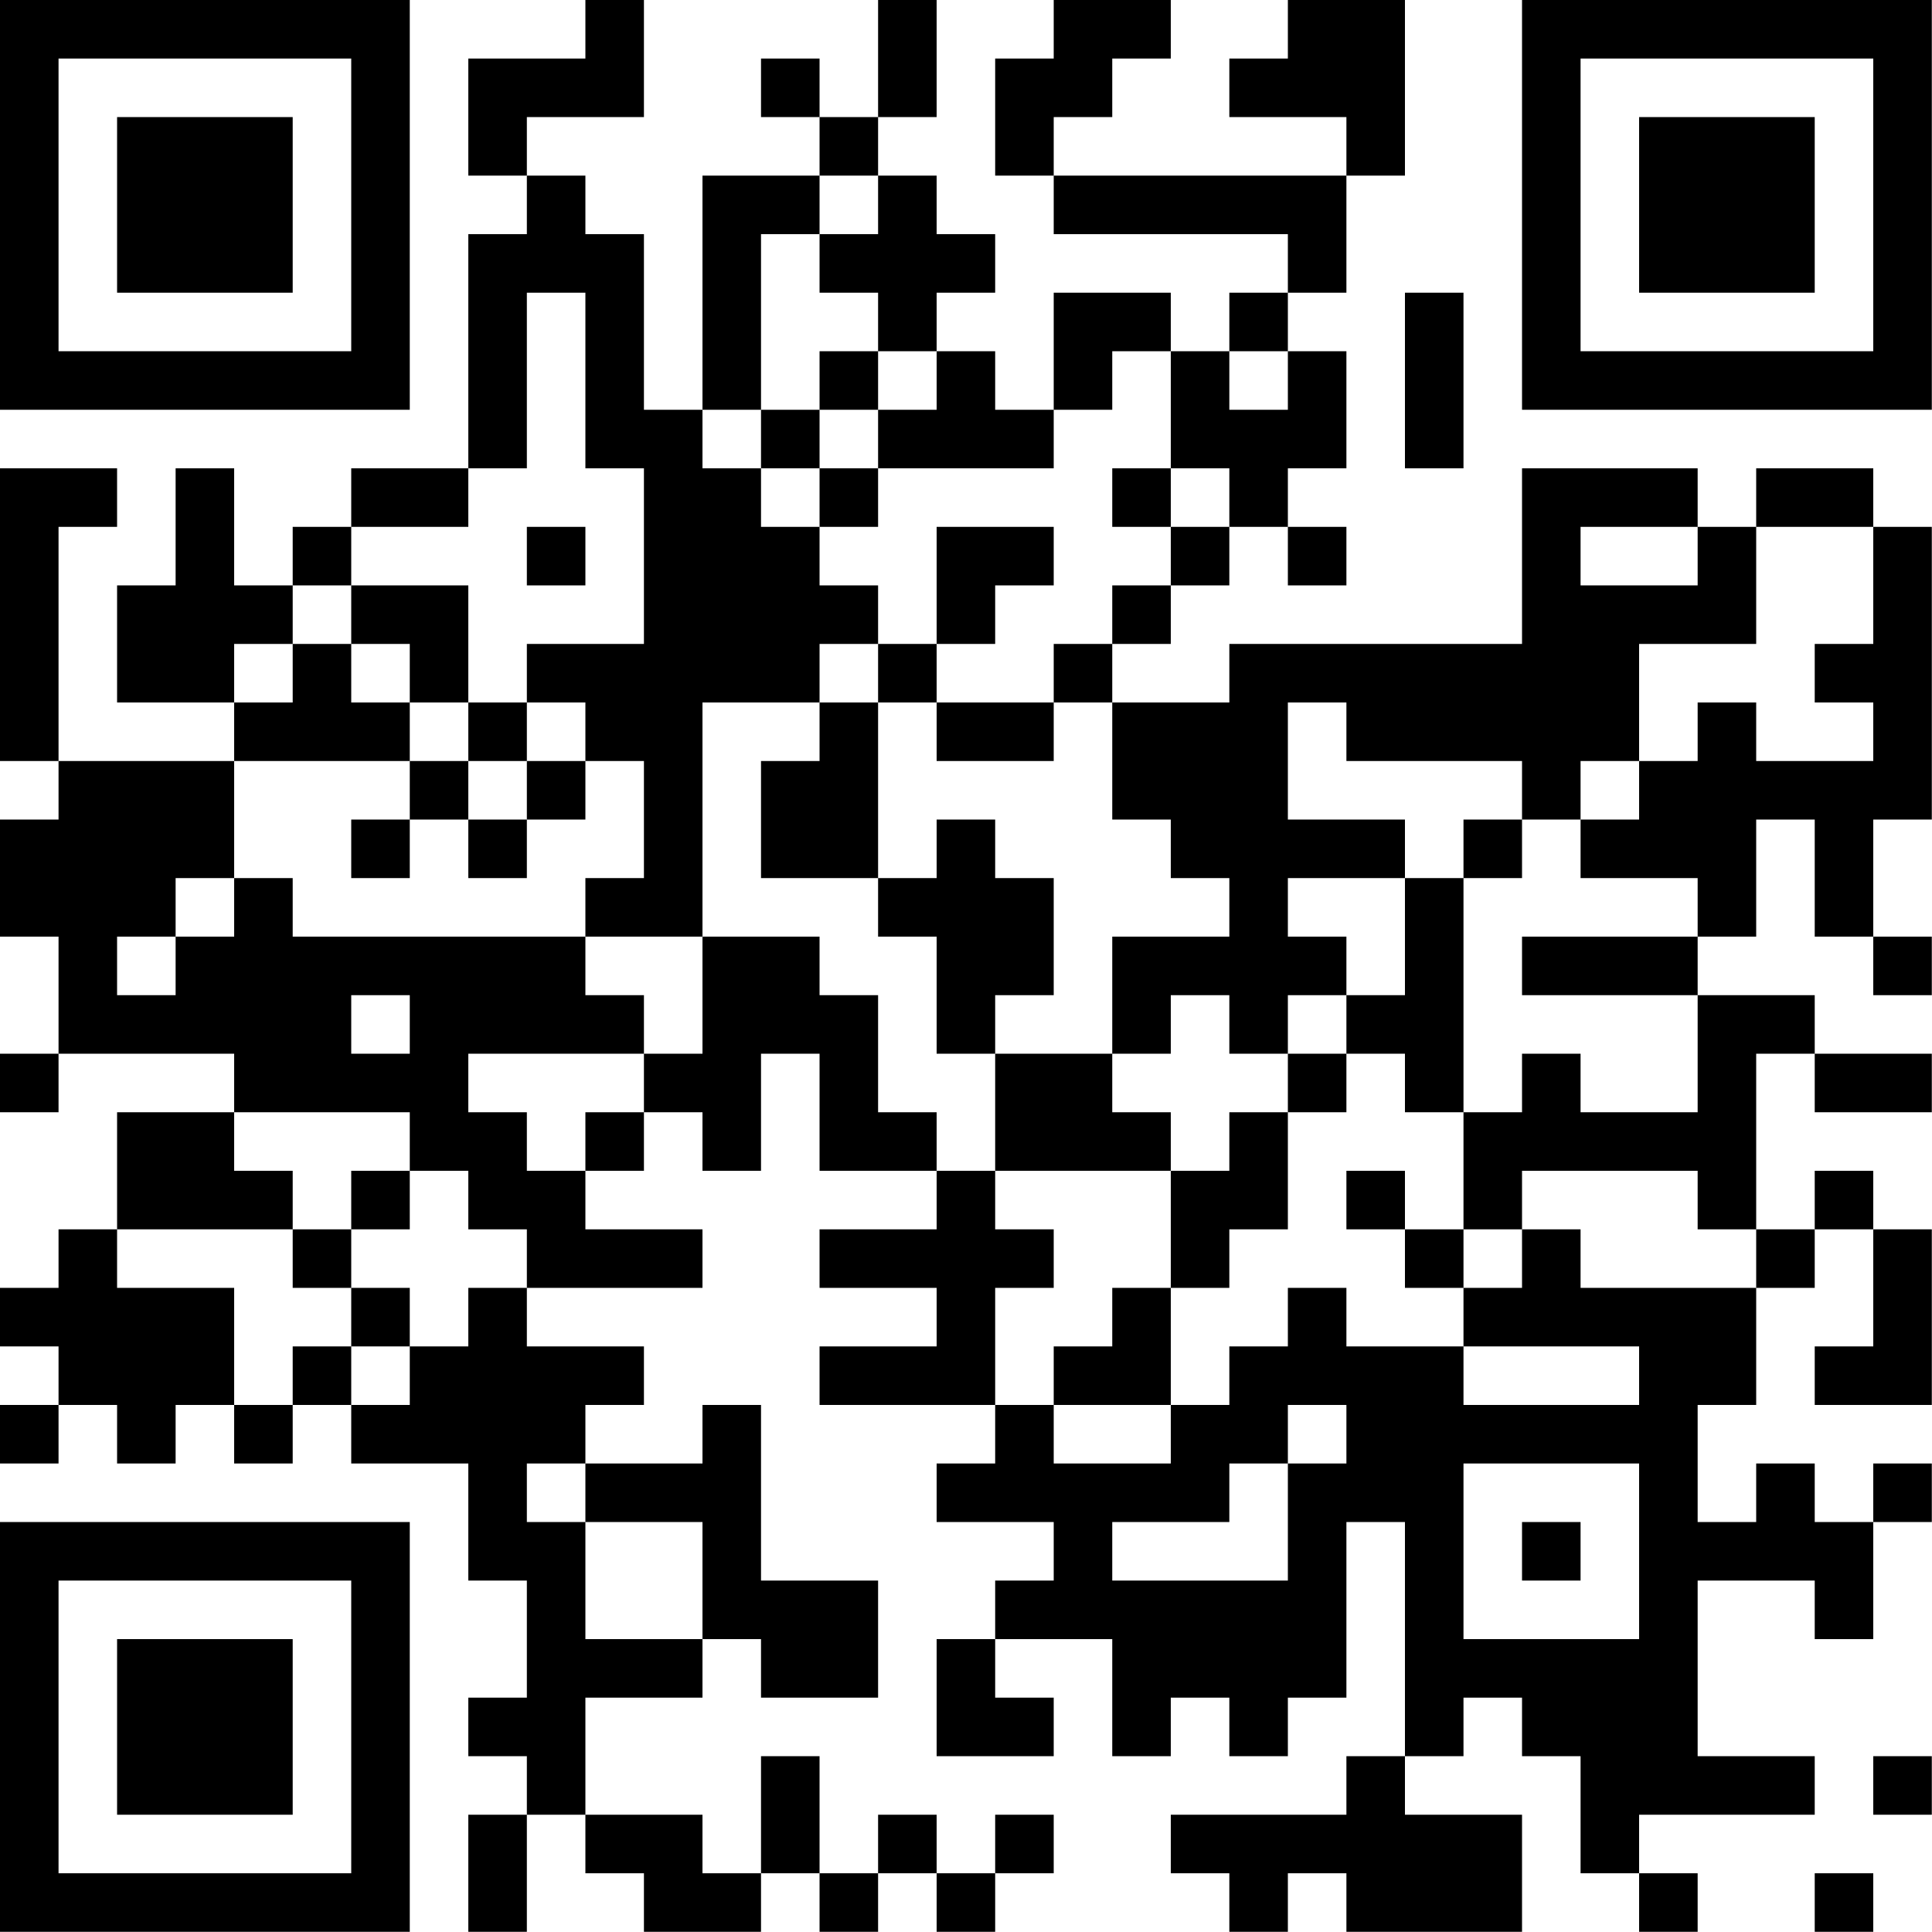 <?xml version="1.0" encoding="UTF-8"?>
<svg xmlns="http://www.w3.org/2000/svg" version="1.1" width="100" height="100" viewBox="0 0 100 100"><rect x="0" y="0" width="100" height="100" fill="#ffffff"/><g transform="scale(3.03)"><g transform="translate(0,0)"><path fill-rule="evenodd" d="M10 0L10 1L8 1L8 3L9 3L9 4L8 4L8 8L6 8L6 9L5 9L5 10L4 10L4 8L3 8L3 10L2 10L2 12L4 12L4 13L1 13L1 9L2 9L2 8L0 8L0 13L1 13L1 14L0 14L0 16L1 16L1 18L0 18L0 19L1 19L1 18L4 18L4 19L2 19L2 21L1 21L1 22L0 22L0 23L1 23L1 24L0 24L0 25L1 25L1 24L2 24L2 25L3 25L3 24L4 24L4 25L5 25L5 24L6 24L6 25L8 25L8 27L9 27L9 29L8 29L8 30L9 30L9 31L8 31L8 33L9 33L9 31L10 31L10 32L11 32L11 33L13 33L13 32L14 32L14 33L15 33L15 32L16 32L16 33L17 33L17 32L18 32L18 31L17 31L17 32L16 32L16 31L15 31L15 32L14 32L14 30L13 30L13 32L12 32L12 31L10 31L10 29L12 29L12 28L13 28L13 29L15 29L15 27L13 27L13 24L12 24L12 25L10 25L10 24L11 24L11 23L9 23L9 22L12 22L12 21L10 21L10 20L11 20L11 19L12 19L12 20L13 20L13 18L14 18L14 20L16 20L16 21L14 21L14 22L16 22L16 23L14 23L14 24L17 24L17 25L16 25L16 26L18 26L18 27L17 27L17 28L16 28L16 30L18 30L18 29L17 29L17 28L19 28L19 30L20 30L20 29L21 29L21 30L22 30L22 29L23 29L23 26L24 26L24 30L23 30L23 31L20 31L20 32L21 32L21 33L22 33L22 32L23 32L23 33L26 33L26 31L24 31L24 30L25 30L25 29L26 29L26 30L27 30L27 32L28 32L28 33L29 33L29 32L28 32L28 31L31 31L31 30L29 30L29 27L31 27L31 28L32 28L32 26L33 26L33 25L32 25L32 26L31 26L31 25L30 25L30 26L29 26L29 24L30 24L30 22L31 22L31 21L32 21L32 23L31 23L31 24L33 24L33 21L32 21L32 20L31 20L31 21L30 21L30 18L31 18L31 19L33 19L33 18L31 18L31 17L29 17L29 16L30 16L30 14L31 14L31 16L32 16L32 17L33 17L33 16L32 16L32 14L33 14L33 9L32 9L32 8L30 8L30 9L29 9L29 8L26 8L26 11L21 11L21 12L19 12L19 11L20 11L20 10L21 10L21 9L22 9L22 10L23 10L23 9L22 9L22 8L23 8L23 6L22 6L22 5L23 5L23 3L24 3L24 0L22 0L22 1L21 1L21 2L23 2L23 3L18 3L18 2L19 2L19 1L20 1L20 0L18 0L18 1L17 1L17 3L18 3L18 4L22 4L22 5L21 5L21 6L20 6L20 5L18 5L18 7L17 7L17 6L16 6L16 5L17 5L17 4L16 4L16 3L15 3L15 2L16 2L16 0L15 0L15 2L14 2L14 1L13 1L13 2L14 2L14 3L12 3L12 7L11 7L11 4L10 4L10 3L9 3L9 2L11 2L11 0ZM14 3L14 4L13 4L13 7L12 7L12 8L13 8L13 9L14 9L14 10L15 10L15 11L14 11L14 12L12 12L12 16L10 16L10 15L11 15L11 13L10 13L10 12L9 12L9 11L11 11L11 8L10 8L10 5L9 5L9 8L8 8L8 9L6 9L6 10L5 10L5 11L4 11L4 12L5 12L5 11L6 11L6 12L7 12L7 13L4 13L4 15L3 15L3 16L2 16L2 17L3 17L3 16L4 16L4 15L5 15L5 16L10 16L10 17L11 17L11 18L8 18L8 19L9 19L9 20L10 20L10 19L11 19L11 18L12 18L12 16L14 16L14 17L15 17L15 19L16 19L16 20L17 20L17 21L18 21L18 22L17 22L17 24L18 24L18 25L20 25L20 24L21 24L21 23L22 23L22 22L23 22L23 23L25 23L25 24L28 24L28 23L25 23L25 22L26 22L26 21L27 21L27 22L30 22L30 21L29 21L29 20L26 20L26 21L25 21L25 19L26 19L26 18L27 18L27 19L29 19L29 17L26 17L26 16L29 16L29 15L27 15L27 14L28 14L28 13L29 13L29 12L30 12L30 13L32 13L32 12L31 12L31 11L32 11L32 9L30 9L30 11L28 11L28 13L27 13L27 14L26 14L26 13L23 13L23 12L22 12L22 14L24 14L24 15L22 15L22 16L23 16L23 17L22 17L22 18L21 18L21 17L20 17L20 18L19 18L19 16L21 16L21 15L20 15L20 14L19 14L19 12L18 12L18 11L19 11L19 10L20 10L20 9L21 9L21 8L20 8L20 6L19 6L19 7L18 7L18 8L15 8L15 7L16 7L16 6L15 6L15 5L14 5L14 4L15 4L15 3ZM24 5L24 8L25 8L25 5ZM14 6L14 7L13 7L13 8L14 8L14 9L15 9L15 8L14 8L14 7L15 7L15 6ZM21 6L21 7L22 7L22 6ZM19 8L19 9L20 9L20 8ZM9 9L9 10L10 10L10 9ZM16 9L16 11L15 11L15 12L14 12L14 13L13 13L13 15L15 15L15 16L16 16L16 18L17 18L17 20L20 20L20 22L19 22L19 23L18 23L18 24L20 24L20 22L21 22L21 21L22 21L22 19L23 19L23 18L24 18L24 19L25 19L25 15L26 15L26 14L25 14L25 15L24 15L24 17L23 17L23 18L22 18L22 19L21 19L21 20L20 20L20 19L19 19L19 18L17 18L17 17L18 17L18 15L17 15L17 14L16 14L16 15L15 15L15 12L16 12L16 13L18 13L18 12L16 12L16 11L17 11L17 10L18 10L18 9ZM27 9L27 10L29 10L29 9ZM6 10L6 11L7 11L7 12L8 12L8 13L7 13L7 14L6 14L6 15L7 15L7 14L8 14L8 15L9 15L9 14L10 14L10 13L9 13L9 12L8 12L8 10ZM8 13L8 14L9 14L9 13ZM6 17L6 18L7 18L7 17ZM4 19L4 20L5 20L5 21L2 21L2 22L4 22L4 24L5 24L5 23L6 23L6 24L7 24L7 23L8 23L8 22L9 22L9 21L8 21L8 20L7 20L7 19ZM6 20L6 21L5 21L5 22L6 22L6 23L7 23L7 22L6 22L6 21L7 21L7 20ZM23 20L23 21L24 21L24 22L25 22L25 21L24 21L24 20ZM22 24L22 25L21 25L21 26L19 26L19 27L22 27L22 25L23 25L23 24ZM9 25L9 26L10 26L10 28L12 28L12 26L10 26L10 25ZM25 25L25 28L28 28L28 25ZM26 26L26 27L27 27L27 26ZM32 30L32 31L33 31L33 30ZM31 32L31 33L32 33L32 32ZM0 0L0 7L7 7L7 0ZM1 1L1 6L6 6L6 1ZM2 2L2 5L5 5L5 2ZM26 0L26 7L33 7L33 0ZM27 1L27 6L32 6L32 1ZM28 2L28 5L31 5L31 2ZM0 26L0 33L7 33L7 26ZM1 27L1 32L6 32L6 27ZM2 28L2 31L5 31L5 28Z" fill="#000000"/></g></g></svg>
